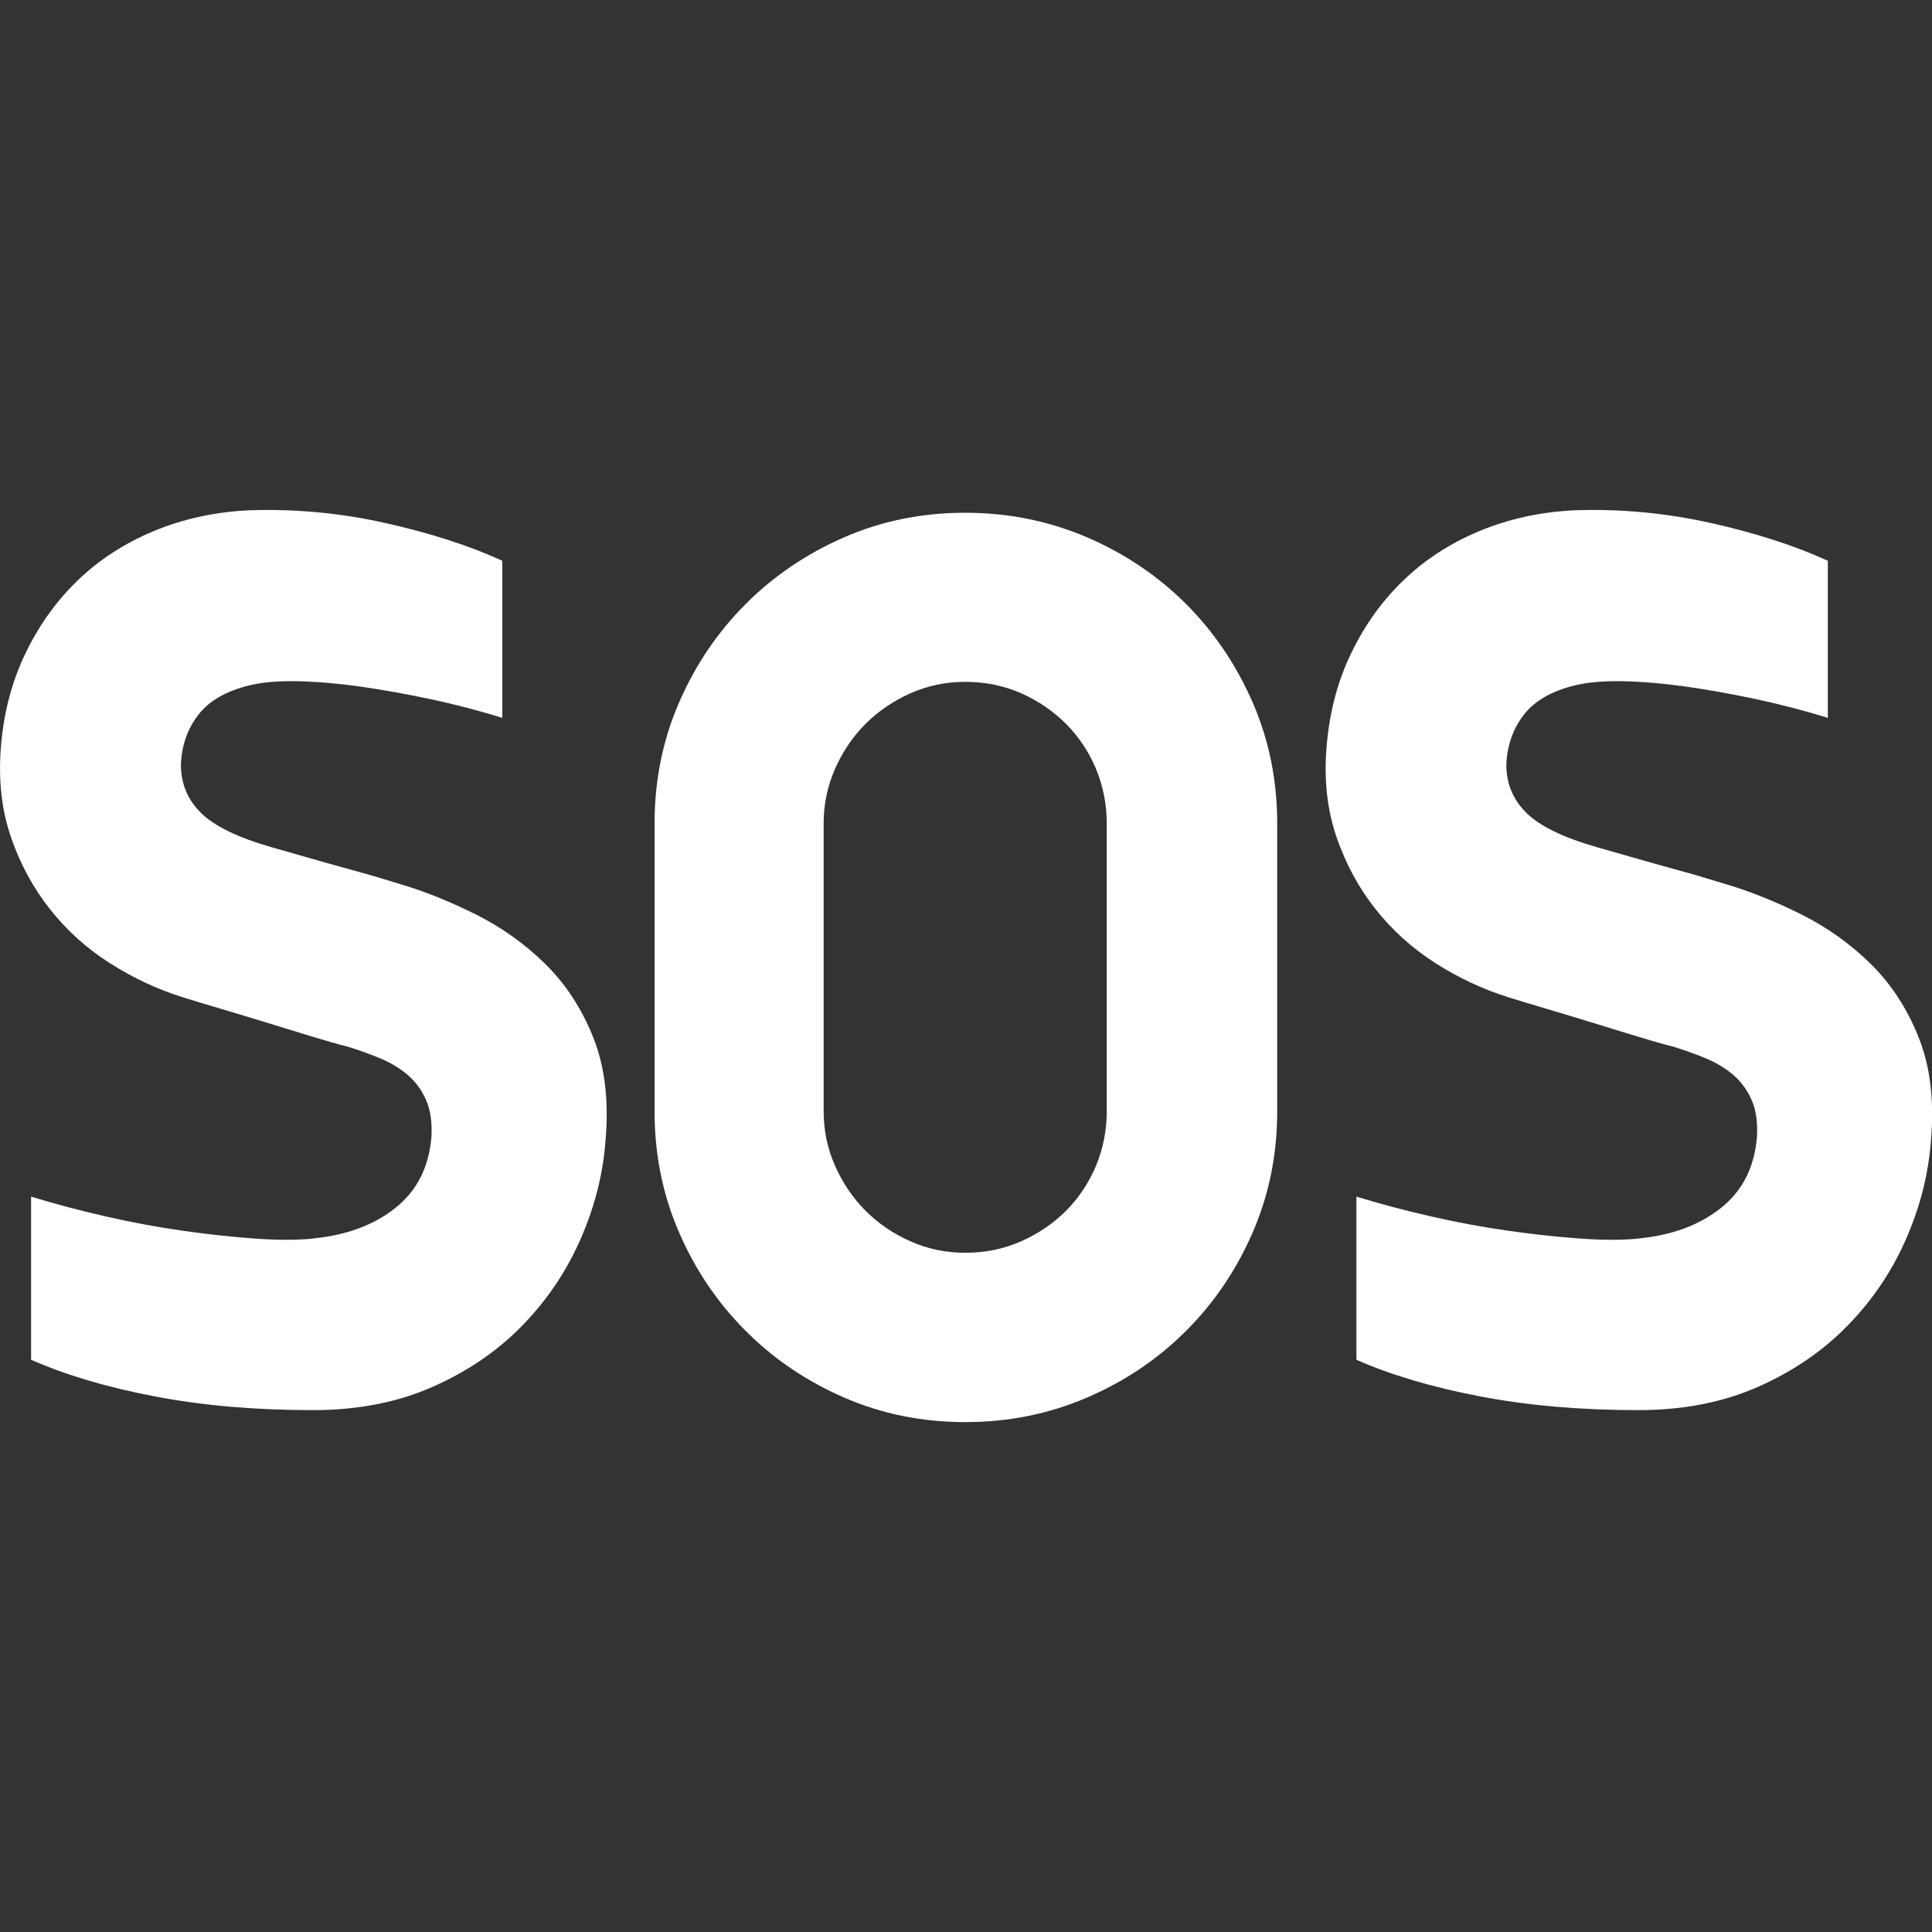<?xml version="1.0" encoding="UTF-8"?>
<svg id="Calque_1" data-name="Calque 1" xmlns="http://www.w3.org/2000/svg" width="25" height="25" version="1.1" viewBox="0 0 25 25">
  <rect x="0" y="0" width="25" height="25" fill="#333333" stroke="none"/>
  <defs>
    <style>
      .cls-1 {
        fill: #fff;
        stroke-width: 0px;
      }
    </style>
  </defs>
  <path class="cls-1" d="M4.046,16.026c.435-.041.791-.173,1.071-.396.279-.222.435-.53.466-.923.01-.186-.013-.344-.07-.474-.057-.129-.137-.238-.241-.326-.104-.088-.225-.16-.364-.217-.14-.057-.277-.106-.411-.147-.124-.031-.28-.075-.466-.132s-.38-.116-.582-.179c-.202-.062-.399-.121-.59-.178-.192-.057-.355-.106-.489-.148-.332-.103-.647-.251-.947-.442-.301-.191-.559-.424-.776-.699s-.386-.585-.505-.932c-.119-.346-.163-.727-.132-1.141.031-.435.132-.836.303-1.203.171-.367.396-.688.675-.962.28-.274.611-.491.994-.652.383-.16.797-.251,1.242-.272.59-.02,1.175.034,1.754.163.58.129,1.087.292,1.522.49v2.033c-.301-.093-.608-.173-.923-.241-.316-.067-.619-.121-.908-.163-.29-.041-.562-.064-.815-.07-.254-.005-.464.013-.629.054-.3.073-.52.2-.659.381-.14.181-.215.395-.225.644,0,.249.088.458.264.629.176.171.481.318.916.442.217.062.399.114.543.155.145.042.274.078.388.109.114.031.225.062.334.093.109.032.246.073.411.124.311.093.632.223.963.388.331.166.629.378.893.637.264.259.471.574.621.947s.205.813.163,1.32c-.03.435-.136.862-.318,1.281-.181.419-.432.794-.752,1.125-.321.332-.709.598-1.165.8-.455.202-.973.303-1.552.303-.745,0-1.428-.059-2.049-.178s-1.154-.277-1.599-.474v-2.111c.301.093.622.178.963.256.342.078.675.14,1.001.186s.637.08.932.101.546.021.753,0Z"/>
  <path class="cls-1" d="M8.47,14.381v-3.725c0-.559.106-1.081.318-1.568.211-.486.499-.91.862-1.273.361-.362.786-.649,1.272-.862.486-.212,1.009-.318,1.568-.318.56,0,1.084.107,1.577.318.491.212.917.5,1.28.862.363.363.649.787.862,1.273.212.487.318,1.009.318,1.568v3.725c0,.559-.106,1.081-.318,1.568s-.499.911-.862,1.273c-.363.363-.788.65-1.28.862-.493.212-1.017.318-1.577.318-.558,0-1.081-.106-1.568-.318-.486-.212-.911-.499-1.272-.862-.363-.362-.651-.786-.862-1.273-.212-.486-.318-1.009-.318-1.568ZM10.658,10.655v3.725c0,.248.049.484.148.706.099.223.23.417.395.582s.36.298.582.395c.222.099.459.148.706.148.259,0,.499-.049.723-.148.222-.098.416-.23.582-.395.164-.165.294-.359.388-.582.092-.222.139-.458.139-.706v-3.725c0-.249-.047-.484-.139-.707-.093-.222-.224-.416-.388-.582-.167-.165-.36-.298-.582-.396-.224-.098-.464-.147-.723-.147-.248,0-.484.049-.706.147-.222.099-.417.231-.582.396s-.297.359-.395.582c-.099.223-.148.458-.148.707Z"/>
  <path class="cls-1" d="M21.199,16.026c.435-.041.792-.173,1.071-.396.279-.222.435-.53.465-.923.011-.186-.013-.344-.069-.474-.057-.129-.138-.238-.24-.326-.104-.088-.225-.16-.365-.217-.14-.057-.277-.106-.412-.147-.124-.031-.279-.075-.465-.132-.187-.057-.38-.116-.582-.179-.202-.062-.399-.121-.59-.178-.192-.057-.355-.106-.489-.148-.331-.103-.647-.251-.947-.442-.299-.191-.558-.424-.776-.699s-.385-.585-.505-.932c-.119-.346-.163-.727-.131-1.141.032-.435.131-.836.303-1.203.171-.367.395-.688.675-.962s.61-.491.994-.652c.383-.16.796-.251,1.242-.272.59-.02,1.174.034,1.753.163.58.129,1.086.292,1.521.49v2.033c-.299-.093-.608-.173-.923-.241-.316-.067-.618-.121-.908-.163-.289-.041-.561-.064-.815-.07-.254-.005-.462.013-.628.054-.301.073-.52.2-.661.381-.139.181-.215.395-.225.644,0,.249.088.458.264.629.176.171.481.318.916.442.217.062.398.114.543.155.145.042.274.078.388.109s.226.062.335.093c.109.032.245.073.411.124.311.093.632.223.963.388.331.166.629.378.893.637.264.259.47.574.62.947s.205.813.163,1.32c-.03.435-.136.862-.318,1.281-.181.419-.432.794-.753,1.125-.321.332-.709.598-1.164.8-.456.202-.973.303-1.553.303-.745,0-1.429-.059-2.049-.178-.622-.119-1.155-.277-1.599-.474v-2.111c.301.093.622.178.963.256s.676.14,1.002.186.635.08.931.101c.294.021.546.021.753,0Z"/>
</svg>
